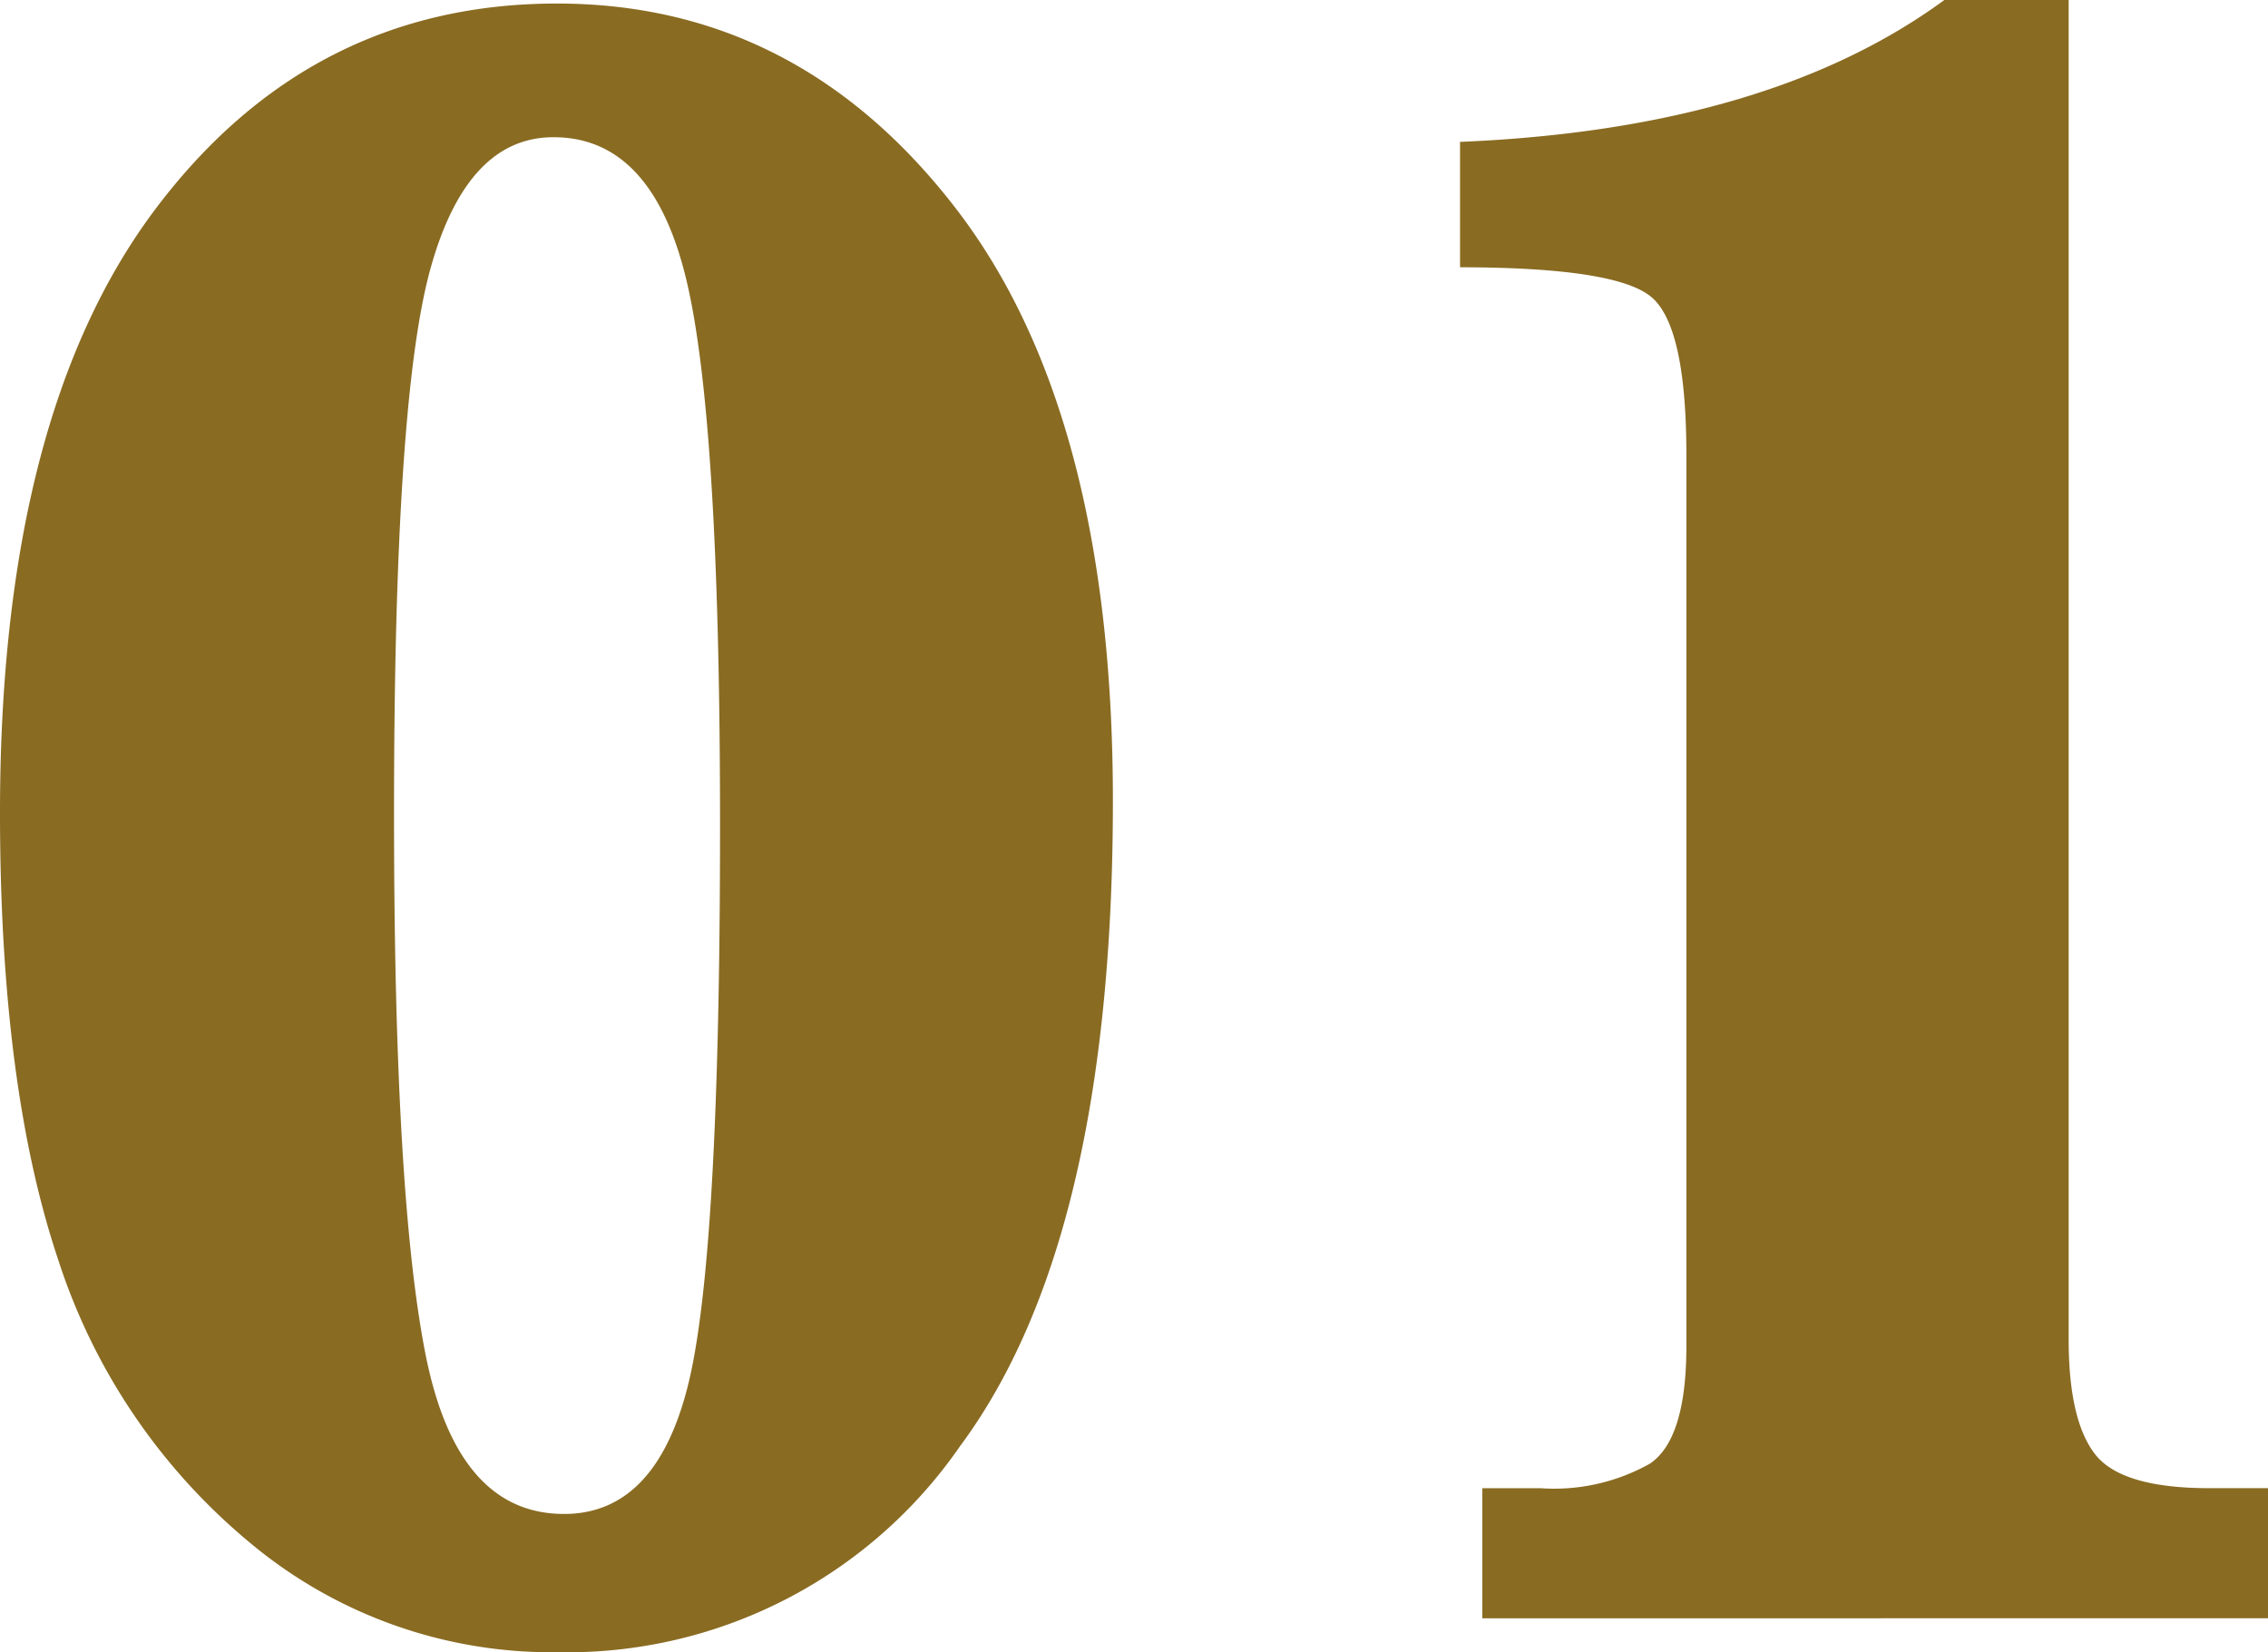 <svg xmlns="http://www.w3.org/2000/svg" viewBox="0 0 88.923 64.784"><defs><style>.cls-1{fill:#896b22;}</style></defs><g id="レイヤー_2" data-name="レイヤー 2"><g id="レイヤー_1-2" data-name="レイヤー 1"><path class="cls-1" d="M0,31.863Q0,16.323,6.069,8.23T21.84.139q9.425,0,15.61,8T43.634,31.4q0,17.241-6,25.311a18.717,18.717,0,0,1-15.747,8.069A18.427,18.427,0,0,1,9.771,60.463a23.976,23.976,0,0,1-7.5-11.105Q0,42.578,0,31.863Zm15.449.093q0,14.943,1.241,21.173t5.426,6.23q3.585,0,4.85-5.011t1.265-21.979q0-16.09-1.356-21.541T21.7,5.38q-3.4,0-4.828,5.173T15.449,31.956Z"/><path class="cls-1" d="M58.117,63.451v-5.1h2.3a7.682,7.682,0,0,0,4.276-.966q1.425-.966,1.426-4.6V17.84q0-4.966-1.334-6.161t-7.54-1.2V5.563Q69.336,5.059,76.233,0h4.874V52.508q0,3.172,1.034,4.506t4.483,1.334h2.3v5.1Z"/></g></g></svg>